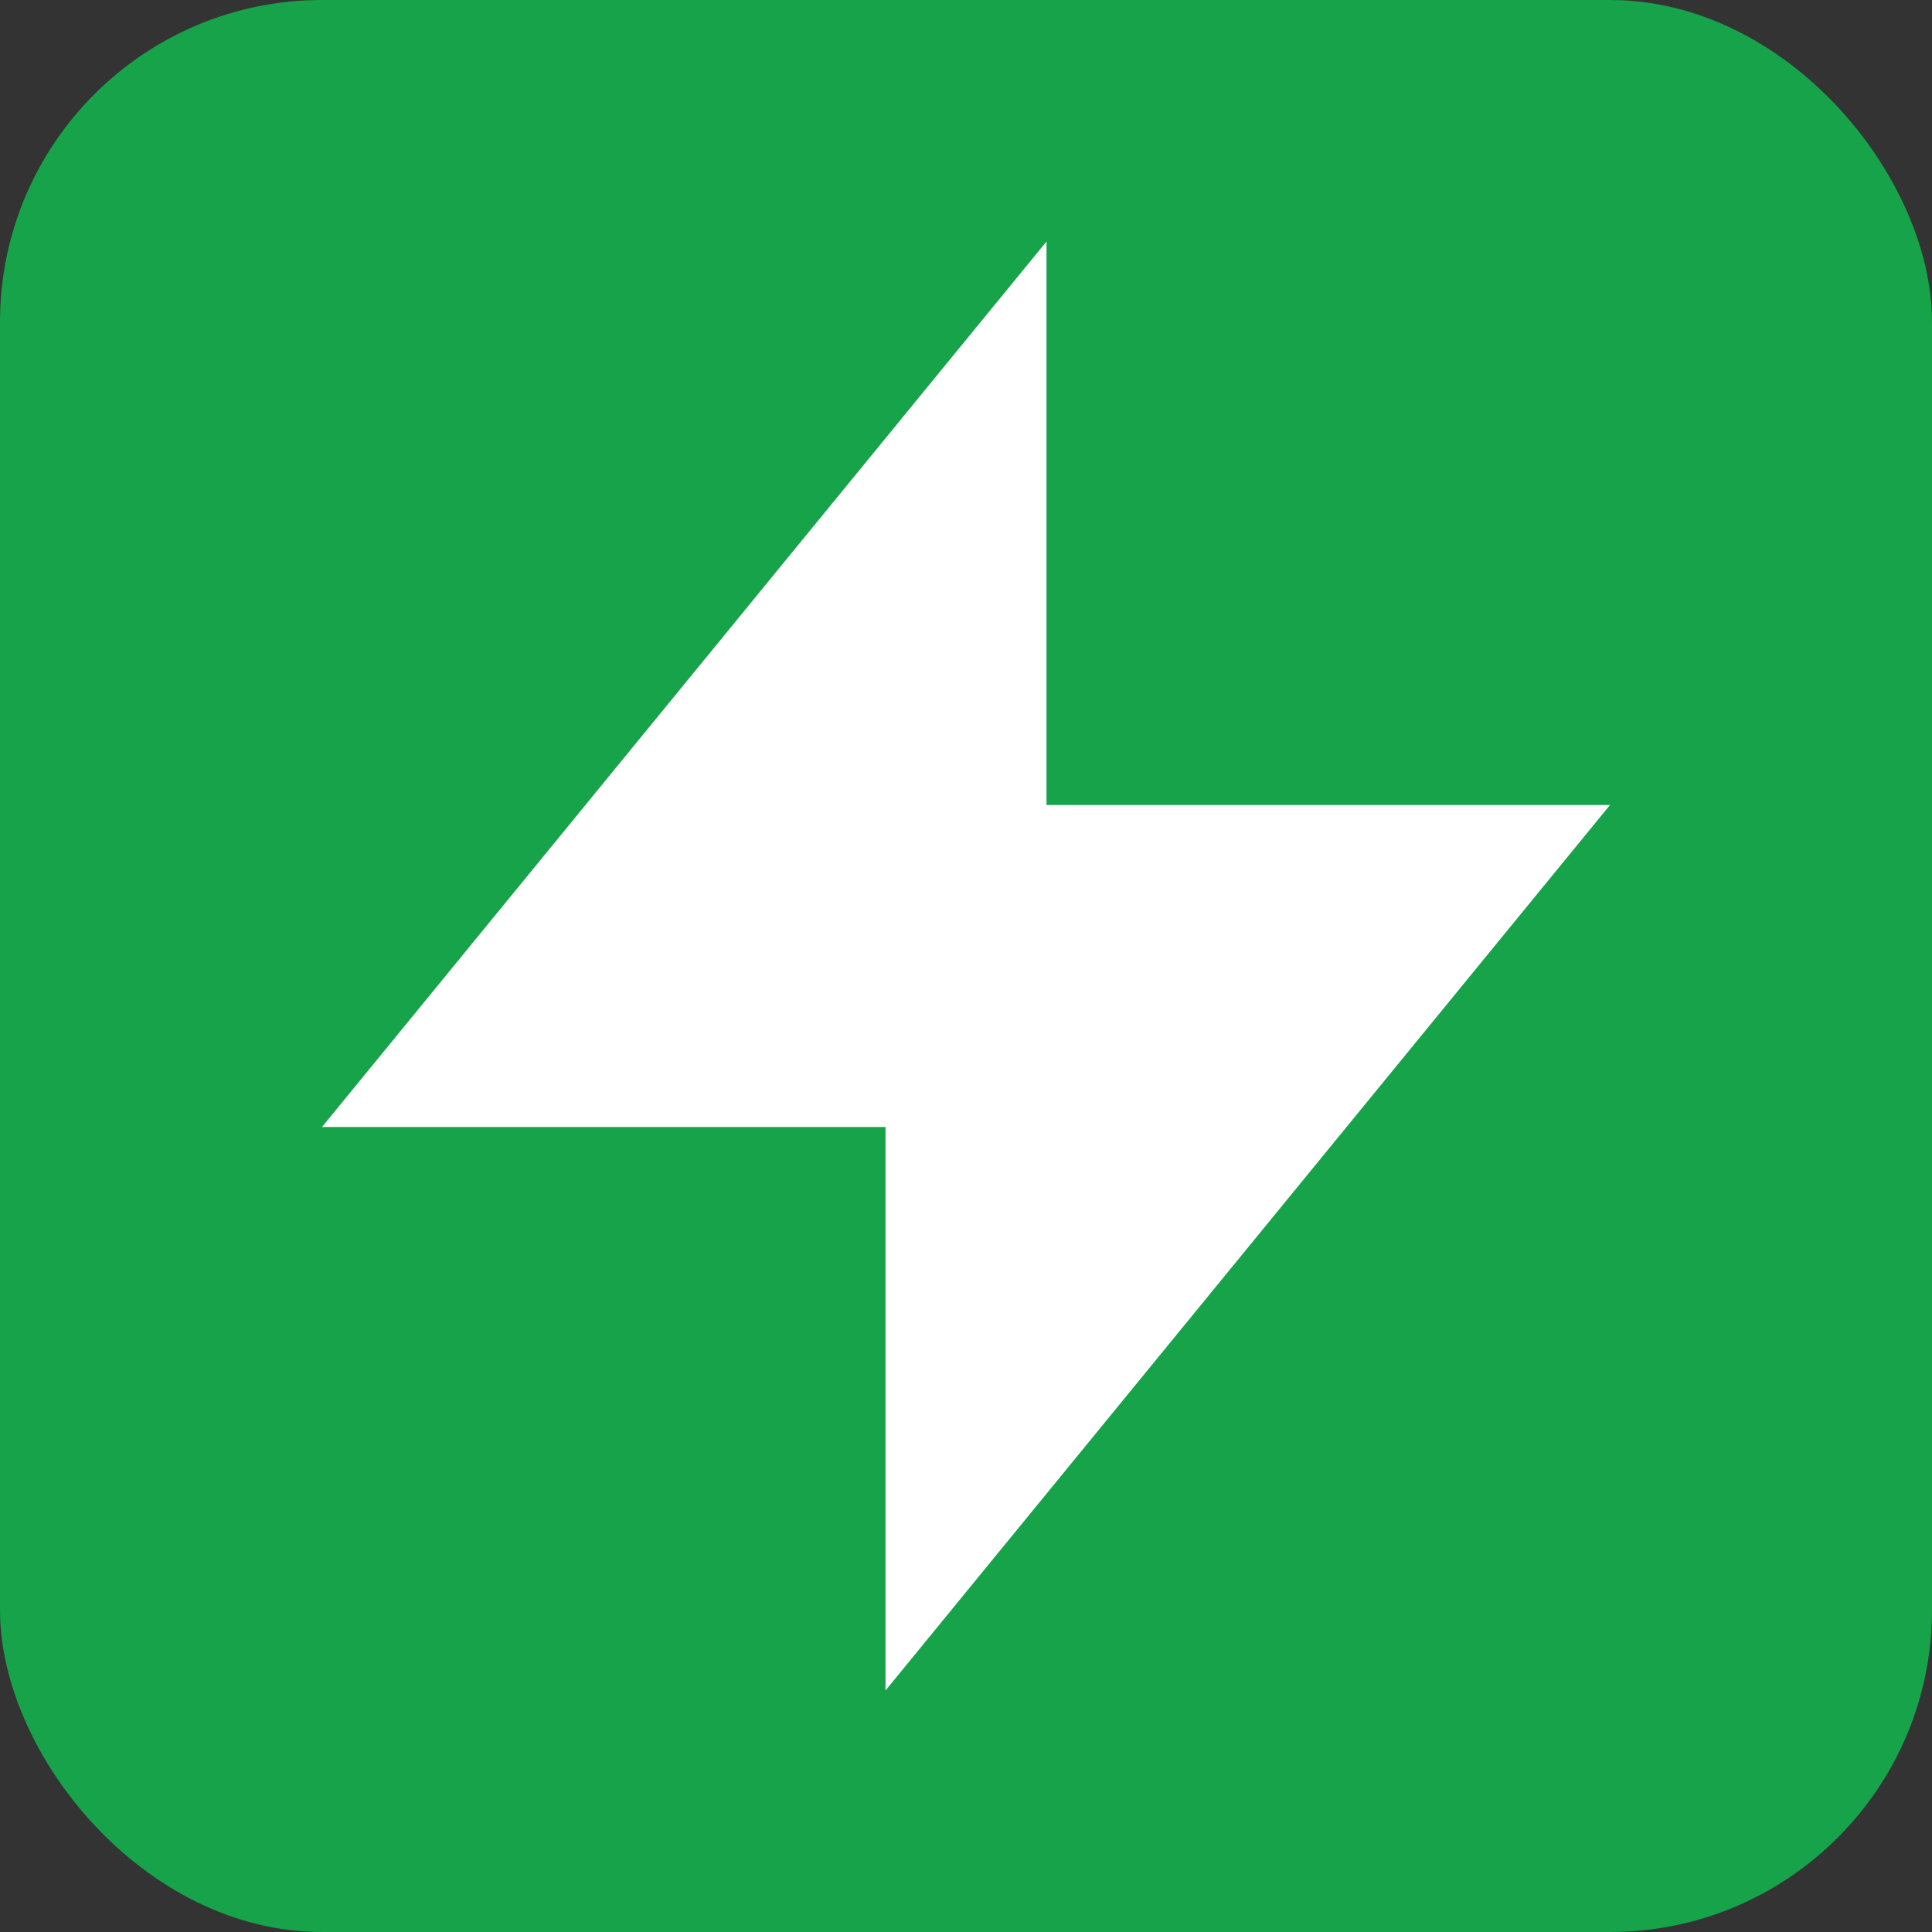<svg viewBox="0 0 24 24" fill="none" xmlns="http://www.w3.org/2000/svg">
  <rect x="0" y="0" width="24" height="24" fill="#333333" stroke="none"/>
  <rect width="24" height="24" rx="4" fill="#16a34a"/>
  <path d="M13 10V3L4 14h7v7l9-11h-7z" fill="white"/>
</svg>
